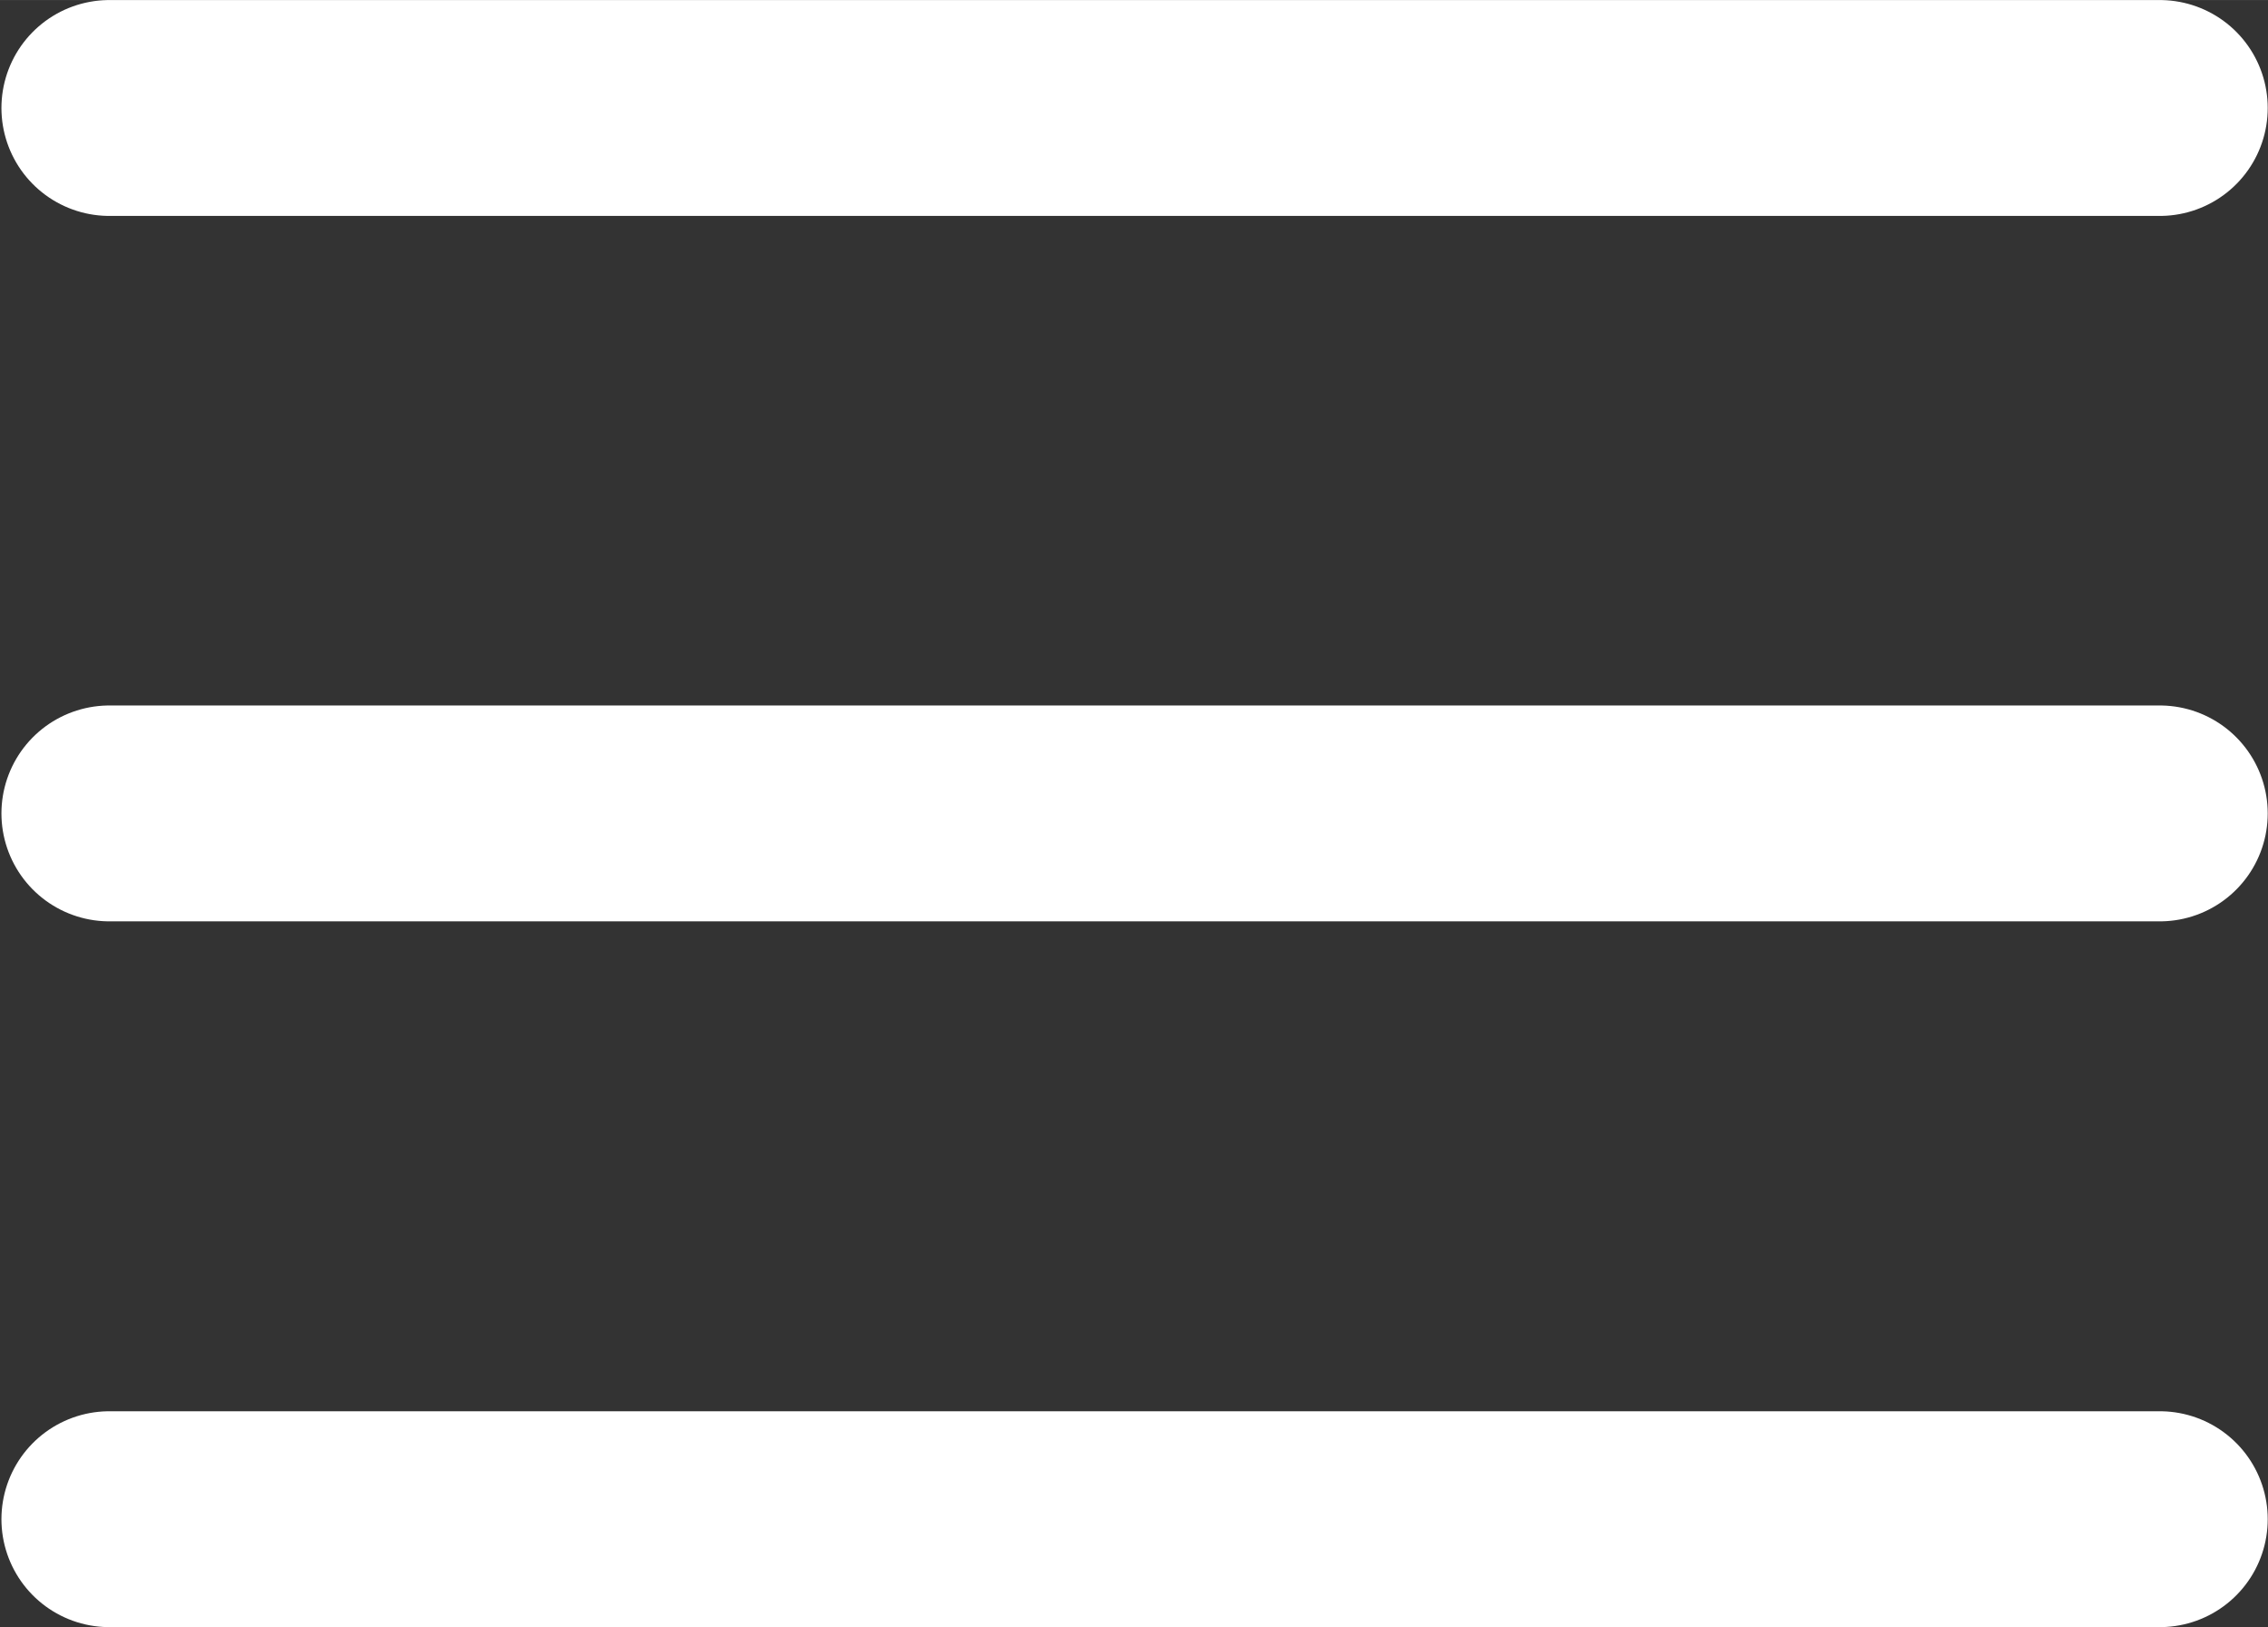 <?xml version="1.0" encoding="UTF-8" standalone="no"?>
<svg
   xmlns:dc="http://purl.org/dc/elements/1.1/"
   xmlns:cc="http://creativecommons.org/ns#"
   xmlns:rdf="http://www.w3.org/1999/02/22-rdf-syntax-ns#"
   xmlns:svg="http://www.w3.org/2000/svg"
   xmlns="http://www.w3.org/2000/svg"
   id="svg1585"
   version="1.1"
   viewBox="0 0 6.451 4.627"
   height="17.488"
   width="24.381">
  <rect x="0" y="0" width="6.451" height="4.627" fill="#333333" stroke="none"/>
  <defs
     id="defs1579" />
  <g
     transform="translate(87.136,-51.27)"
     id="layer1">
    <g
       transform="matrix(0.353,0,0,-0.353,-86.825,53.583)"
       id="g66">
      <path
         id="path68"
         style="fill:none;stroke:#ffffff;stroke-width:1.739;stroke-linecap:round;stroke-linejoin:miter;stroke-miterlimit:4;stroke-dasharray:none;stroke-opacity:1"
         d="M 0,0 H 16.522" />
    </g>
    <g
       transform="matrix(0.353,0,0,-0.353,-86.825,51.577)"
       id="g70">
      <path
         id="path72"
         style="fill:none;stroke:#ffffff;stroke-width:1.739;stroke-linecap:round;stroke-linejoin:miter;stroke-miterlimit:4;stroke-dasharray:none;stroke-opacity:1"
         d="M 0,0 H 16.522" />
    </g>
    <g
       transform="matrix(0.353,0,0,-0.353,-86.825,55.59)"
       id="g74">
      <path
         id="path76"
         style="fill:none;stroke:#ffffff;stroke-width:1.739;stroke-linecap:round;stroke-linejoin:miter;stroke-miterlimit:4;stroke-dasharray:none;stroke-opacity:1"
         d="M 0,0 H 16.522" />
    </g>
  </g>
</svg>
